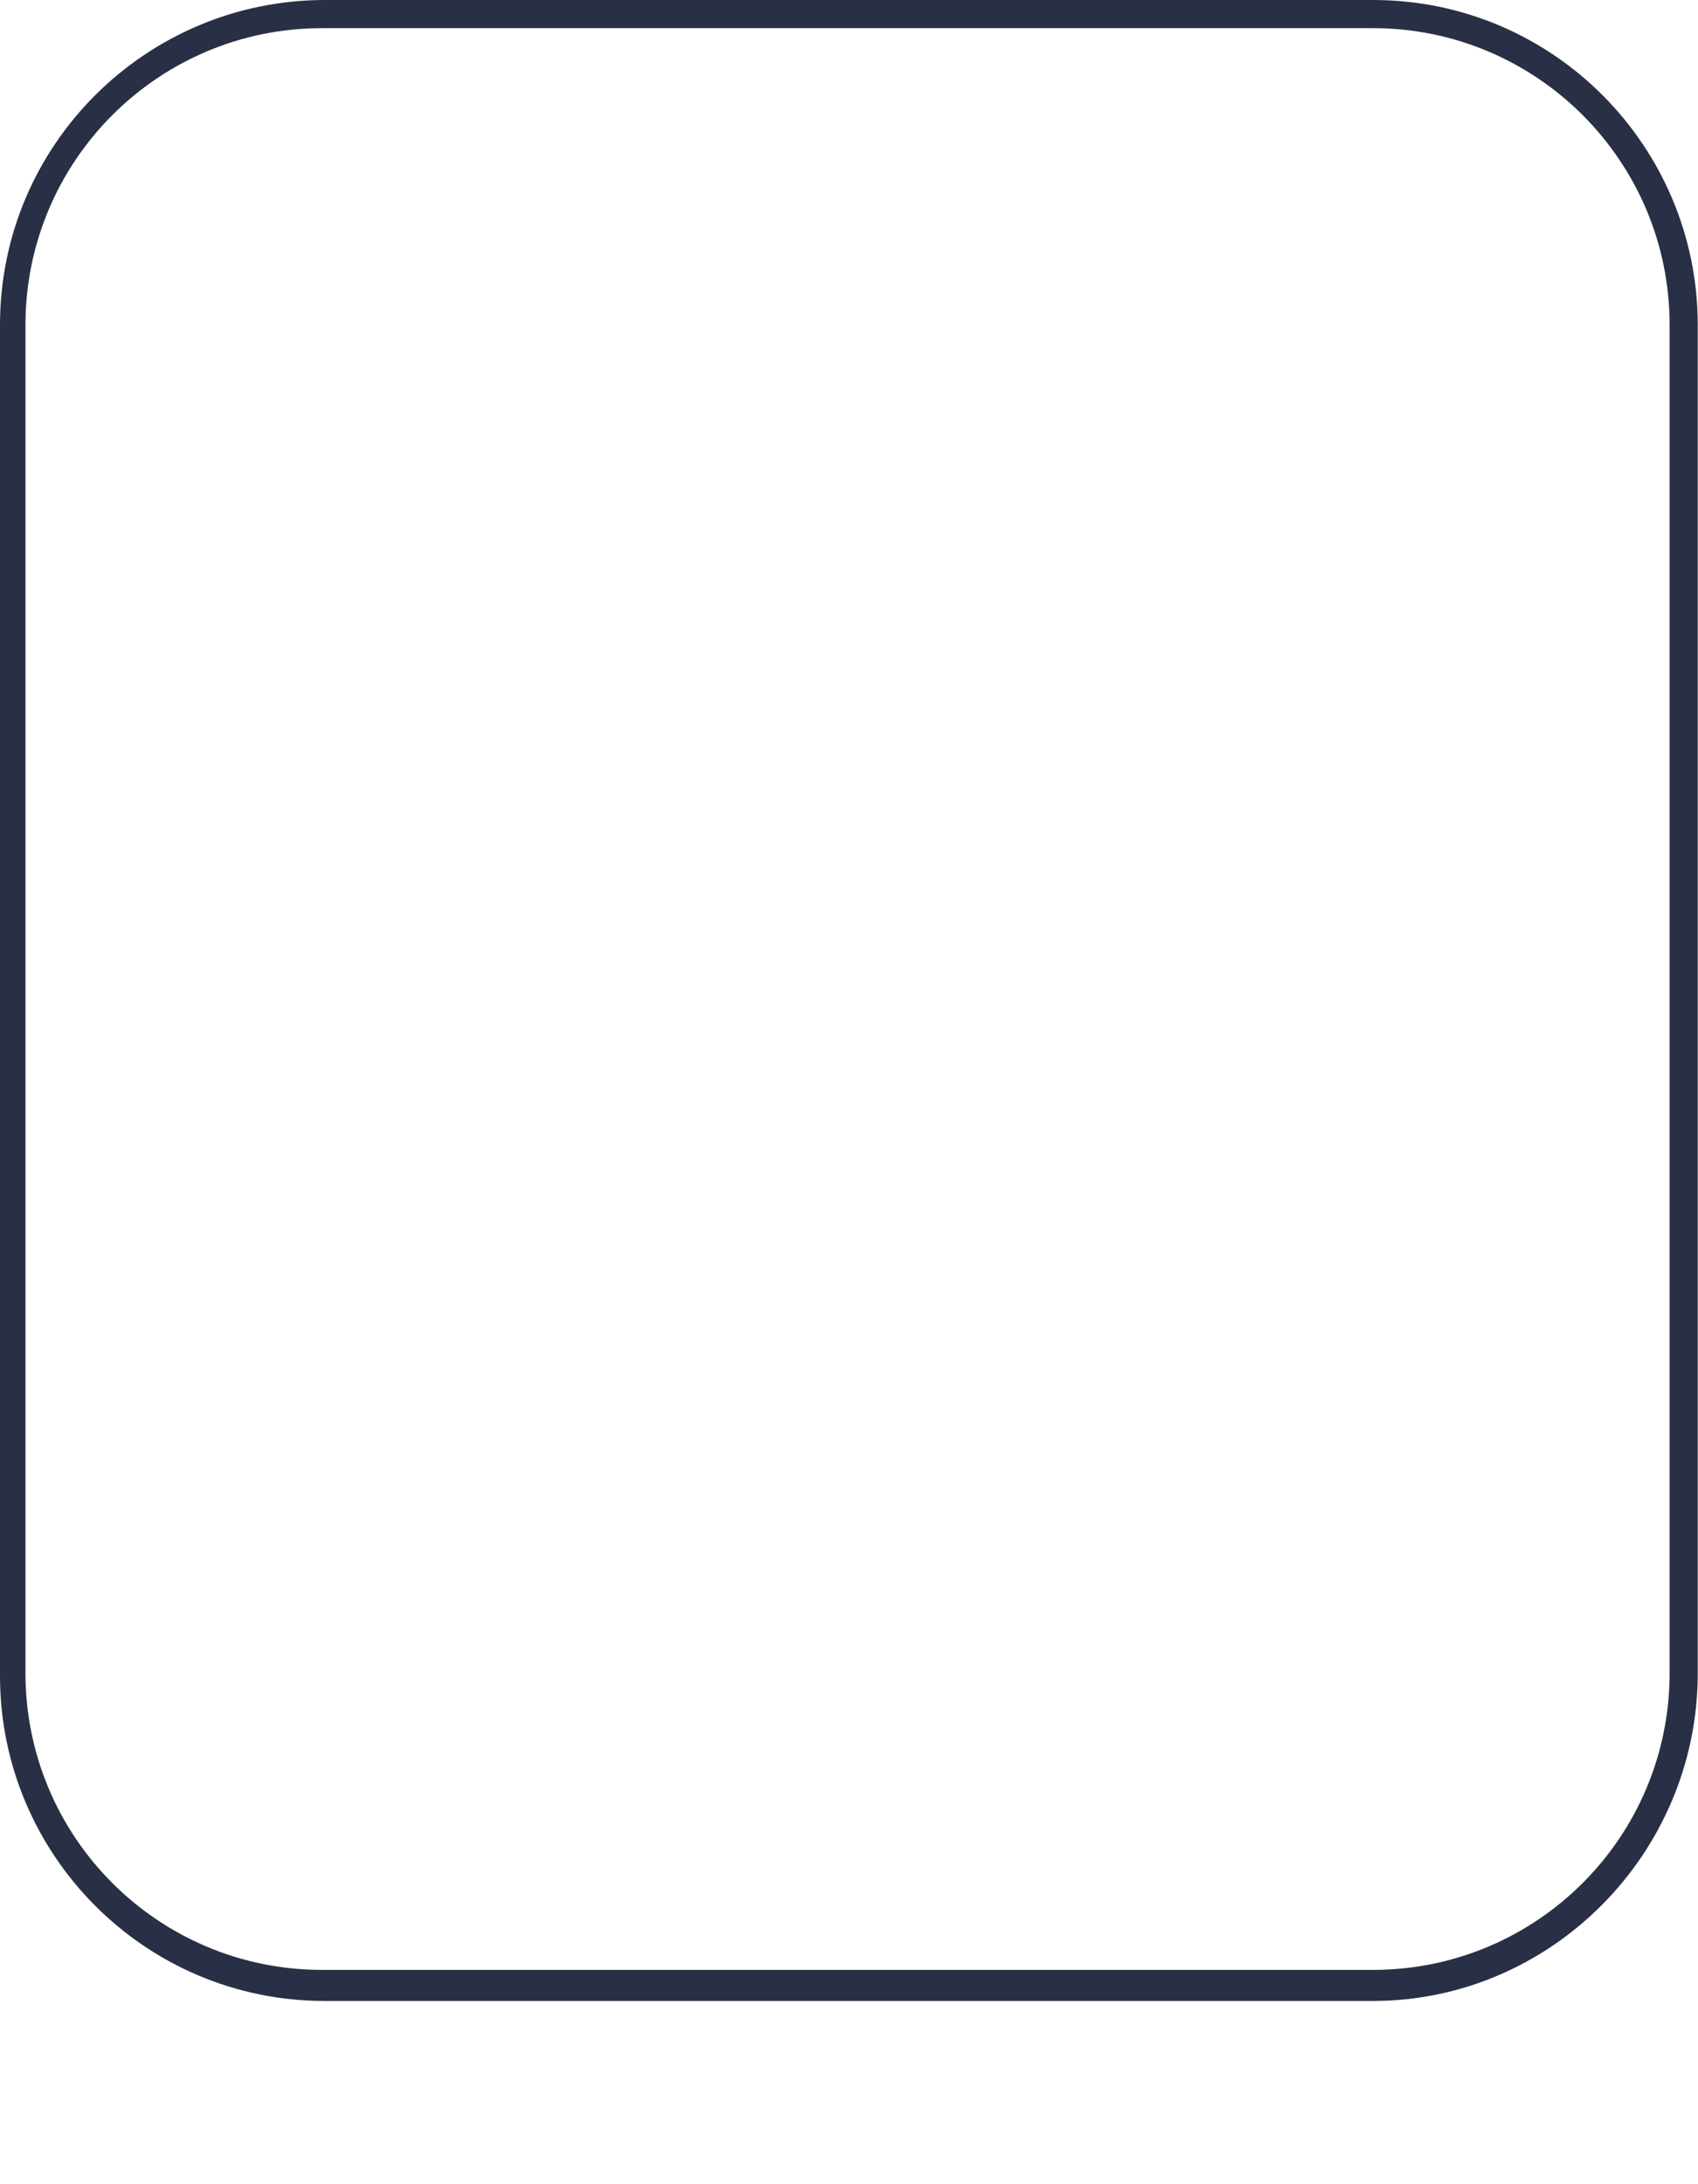 <?xml version="1.0" encoding="utf-8"?>
<svg xmlns="http://www.w3.org/2000/svg" fill="none" height="100%" overflow="visible" preserveAspectRatio="none" style="display: block;" viewBox="0 0 7 9" width="100%">
<path d="M5.66 8.245H1.339C0.594 8.245 0 7.639 0 6.906V1.339C0 0.594 0.606 0 1.339 0H5.66C6.405 0 6.999 0.606 6.999 1.339V6.894C6.999 7.639 6.393 8.245 5.66 8.245ZM1.328 0.116C0.652 0.116 0.105 0.664 0.105 1.339V6.894C0.105 7.57 0.652 8.117 1.328 8.117H5.66C6.335 8.117 6.883 7.57 6.883 6.894V1.339C6.883 0.664 6.335 0.116 5.66 0.116H1.328Z" fill="#293045" id="Vector"/>
</svg>